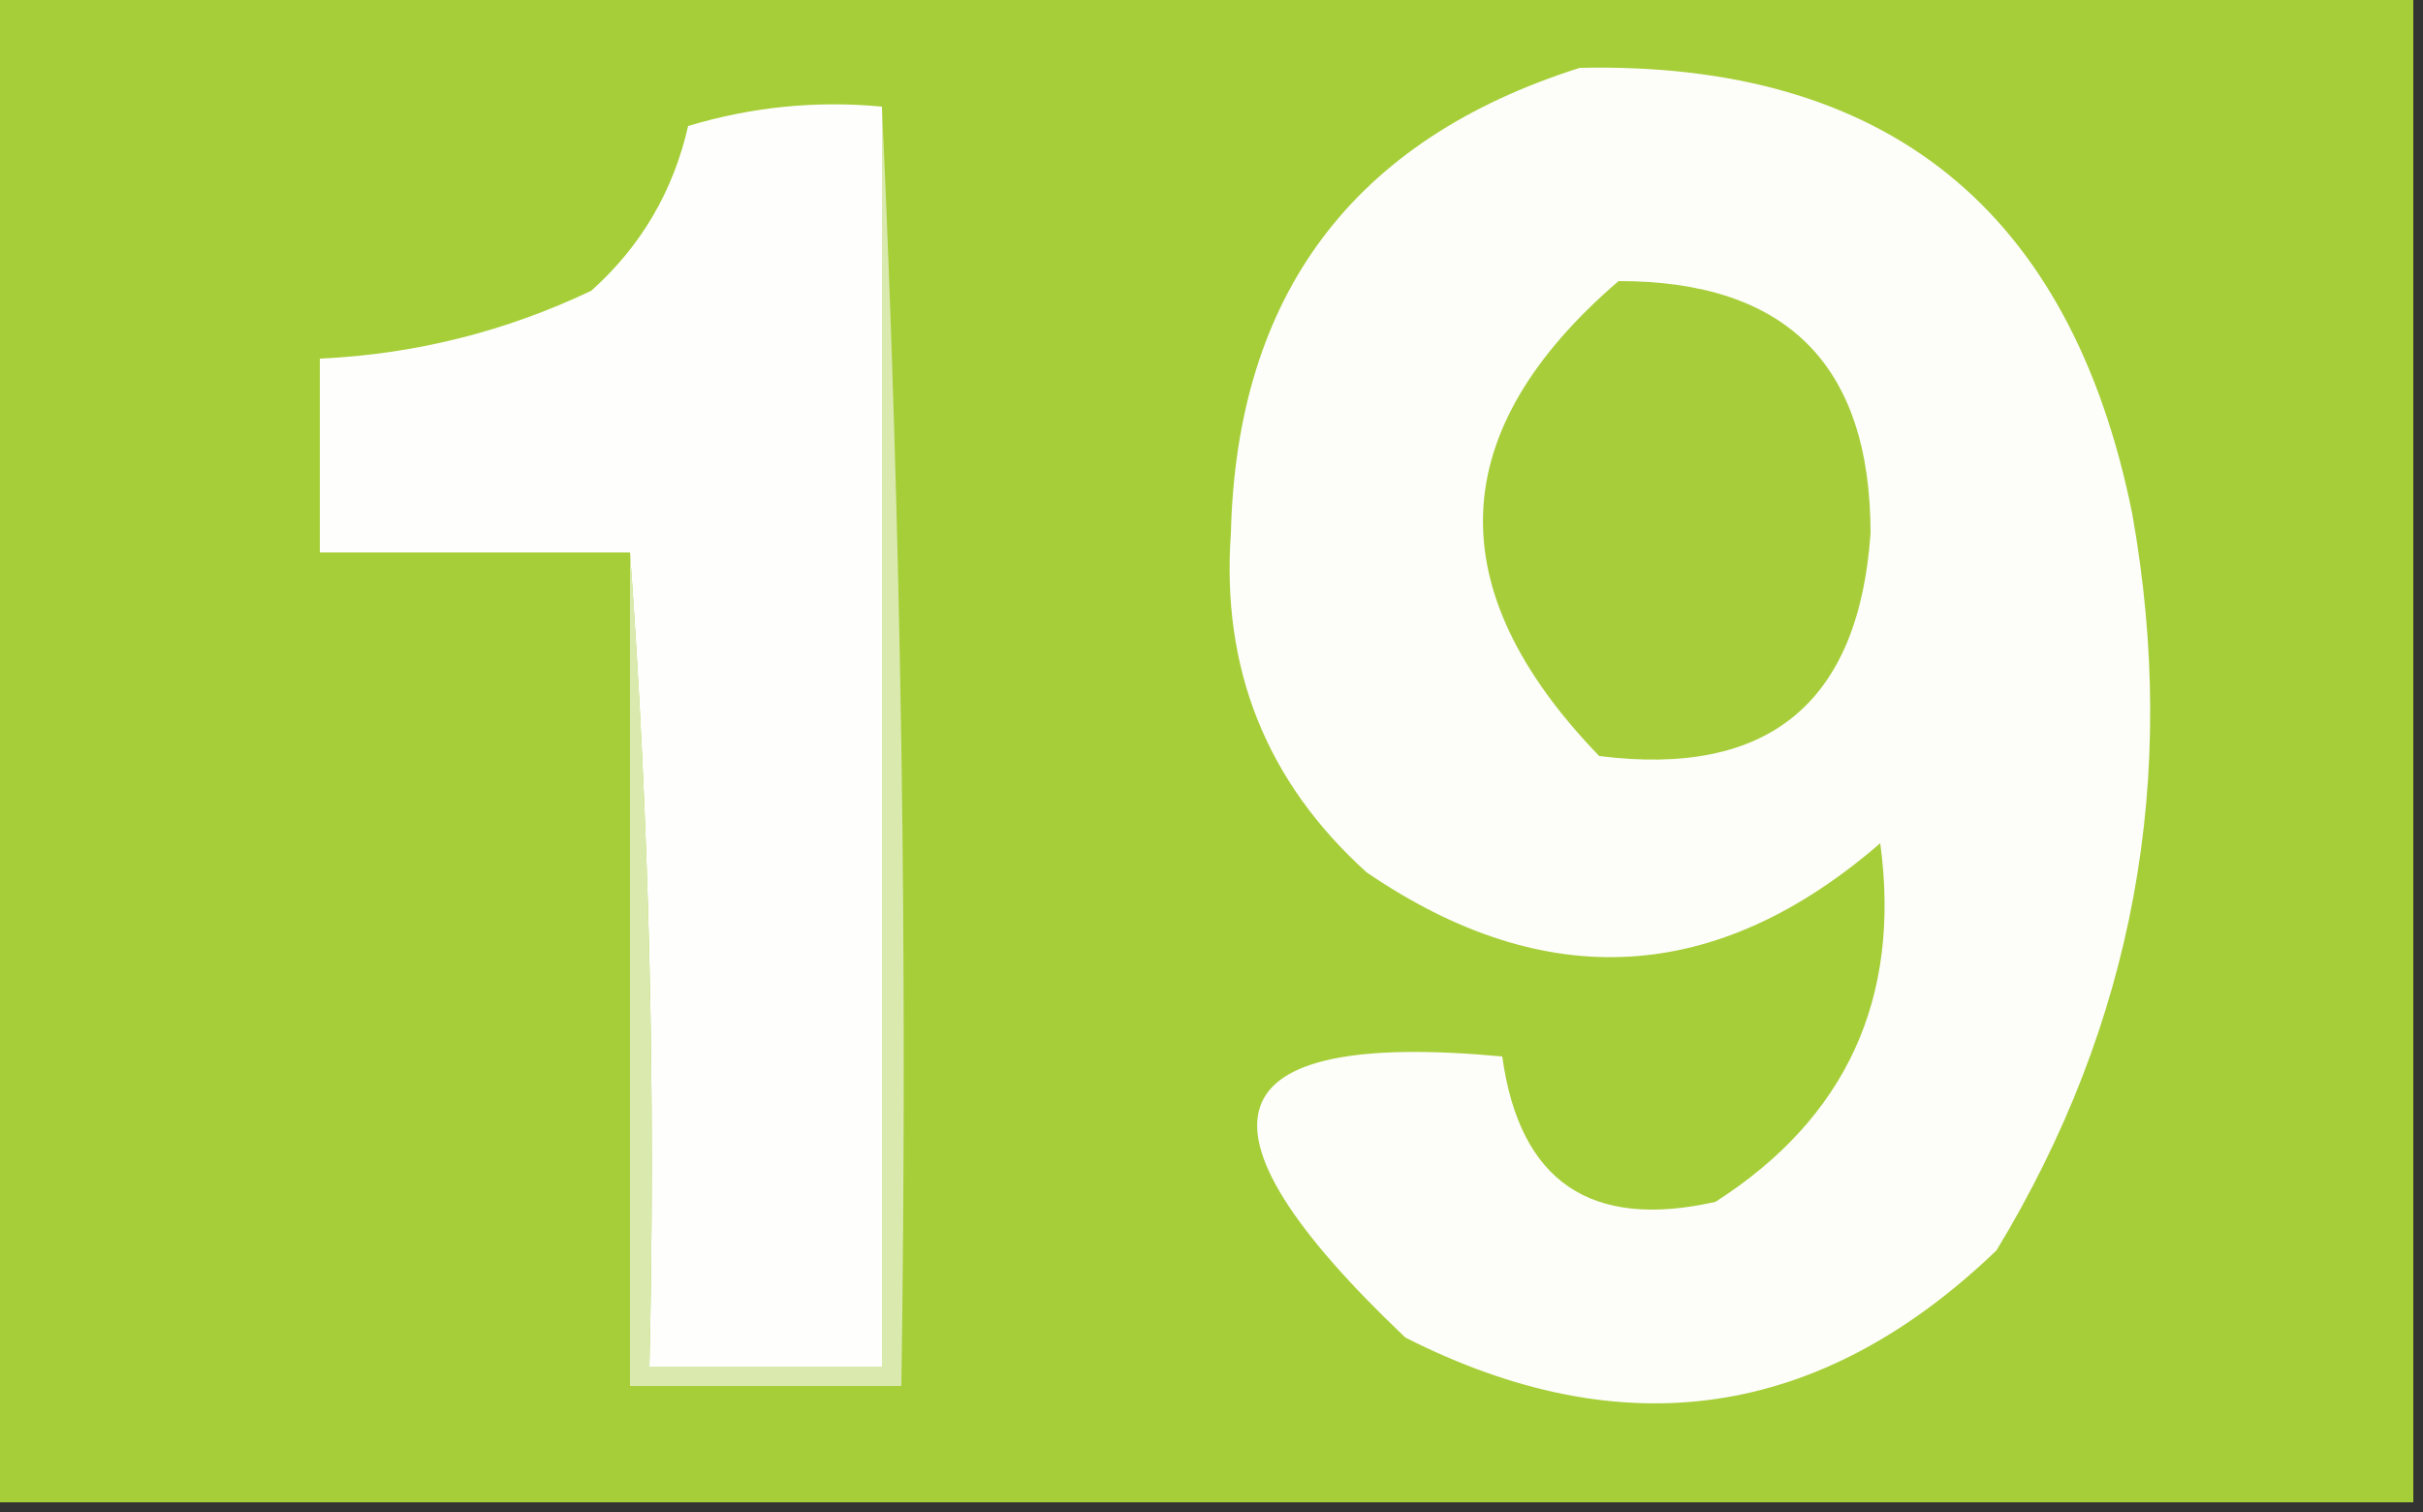 <?xml version="1.0" encoding="UTF-8"?>
<!DOCTYPE svg PUBLIC "-//W3C//DTD SVG 1.1//EN" "http://www.w3.org/Graphics/SVG/1.1/DTD/svg11.dtd">
<svg xmlns="http://www.w3.org/2000/svg" version="1.1" width="125px" height="78px" style="shape-rendering:geometricPrecision; text-rendering:geometricPrecision; image-rendering:optimizeQuality; fill-rule:evenodd; clip-rule:evenodd" xmlns:xlink="http://www.w3.org/1999/xlink">
<rect width="100%" height="100%" fill="#333333" stroke="none"/>
<g><path style="opacity:1" fill="#a6ce38" d="M -0.5,-0.5 C 41.167,-0.5 82.833,-0.5 124.5,-0.5C 124.5,25.5 124.5,51.5 124.5,77.5C 82.833,77.5 41.167,77.5 -0.5,77.5C -0.5,51.5 -0.5,25.5 -0.5,-0.5 Z"/></g>
<g><path style="opacity:1" fill="#fdfdfa" d="M 81.5,3.5 C 97.332,3.154 106.832,10.82 110,26.5C 112.425,40.125 110.092,52.792 103,64.5C 93.932,73.216 83.765,74.716 72.5,69C 60.847,57.941 62.514,53.107 77.5,54.5C 78.392,60.953 82.059,63.453 88.5,62C 95.246,57.672 98.08,51.505 97,43.5C 88.56,50.8 79.727,51.3 70.5,45C 65.331,40.331 62.998,34.498 63.5,27.5C 63.804,15.2 69.804,7.2 81.5,3.5 Z"/></g>
<g><path style="opacity:1" fill="#fefefd" d="M 45.5,5.5 C 45.5,27.167 45.5,48.833 45.5,70.5C 41.5,70.5 37.5,70.5 33.5,70.5C 33.829,56.323 33.496,42.323 32.5,28.5C 27.167,28.5 21.833,28.5 16.5,28.5C 16.5,25.167 16.5,21.833 16.5,18.5C 21.397,18.276 26.064,17.109 30.5,15C 33.062,12.711 34.729,9.877 35.5,6.5C 38.768,5.513 42.102,5.18 45.5,5.5 Z"/></g>
<g><path style="opacity:1" fill="#daeaae" d="M 45.5,5.5 C 46.497,27.327 46.831,49.327 46.5,71.5C 41.833,71.5 37.167,71.5 32.5,71.5C 32.5,57.167 32.5,42.833 32.5,28.5C 33.496,42.323 33.829,56.323 33.5,70.5C 37.5,70.5 41.5,70.5 45.5,70.5C 45.5,48.833 45.5,27.167 45.5,5.5 Z"/></g>
<g><path style="opacity:1" fill="#a7ce3a" d="M 83.5,14.5 C 92.16,14.493 96.493,18.826 96.5,27.5C 95.895,36.271 91.229,40.104 82.5,39C 74.185,30.389 74.519,22.222 83.5,14.5 Z"/></g>
</svg>

